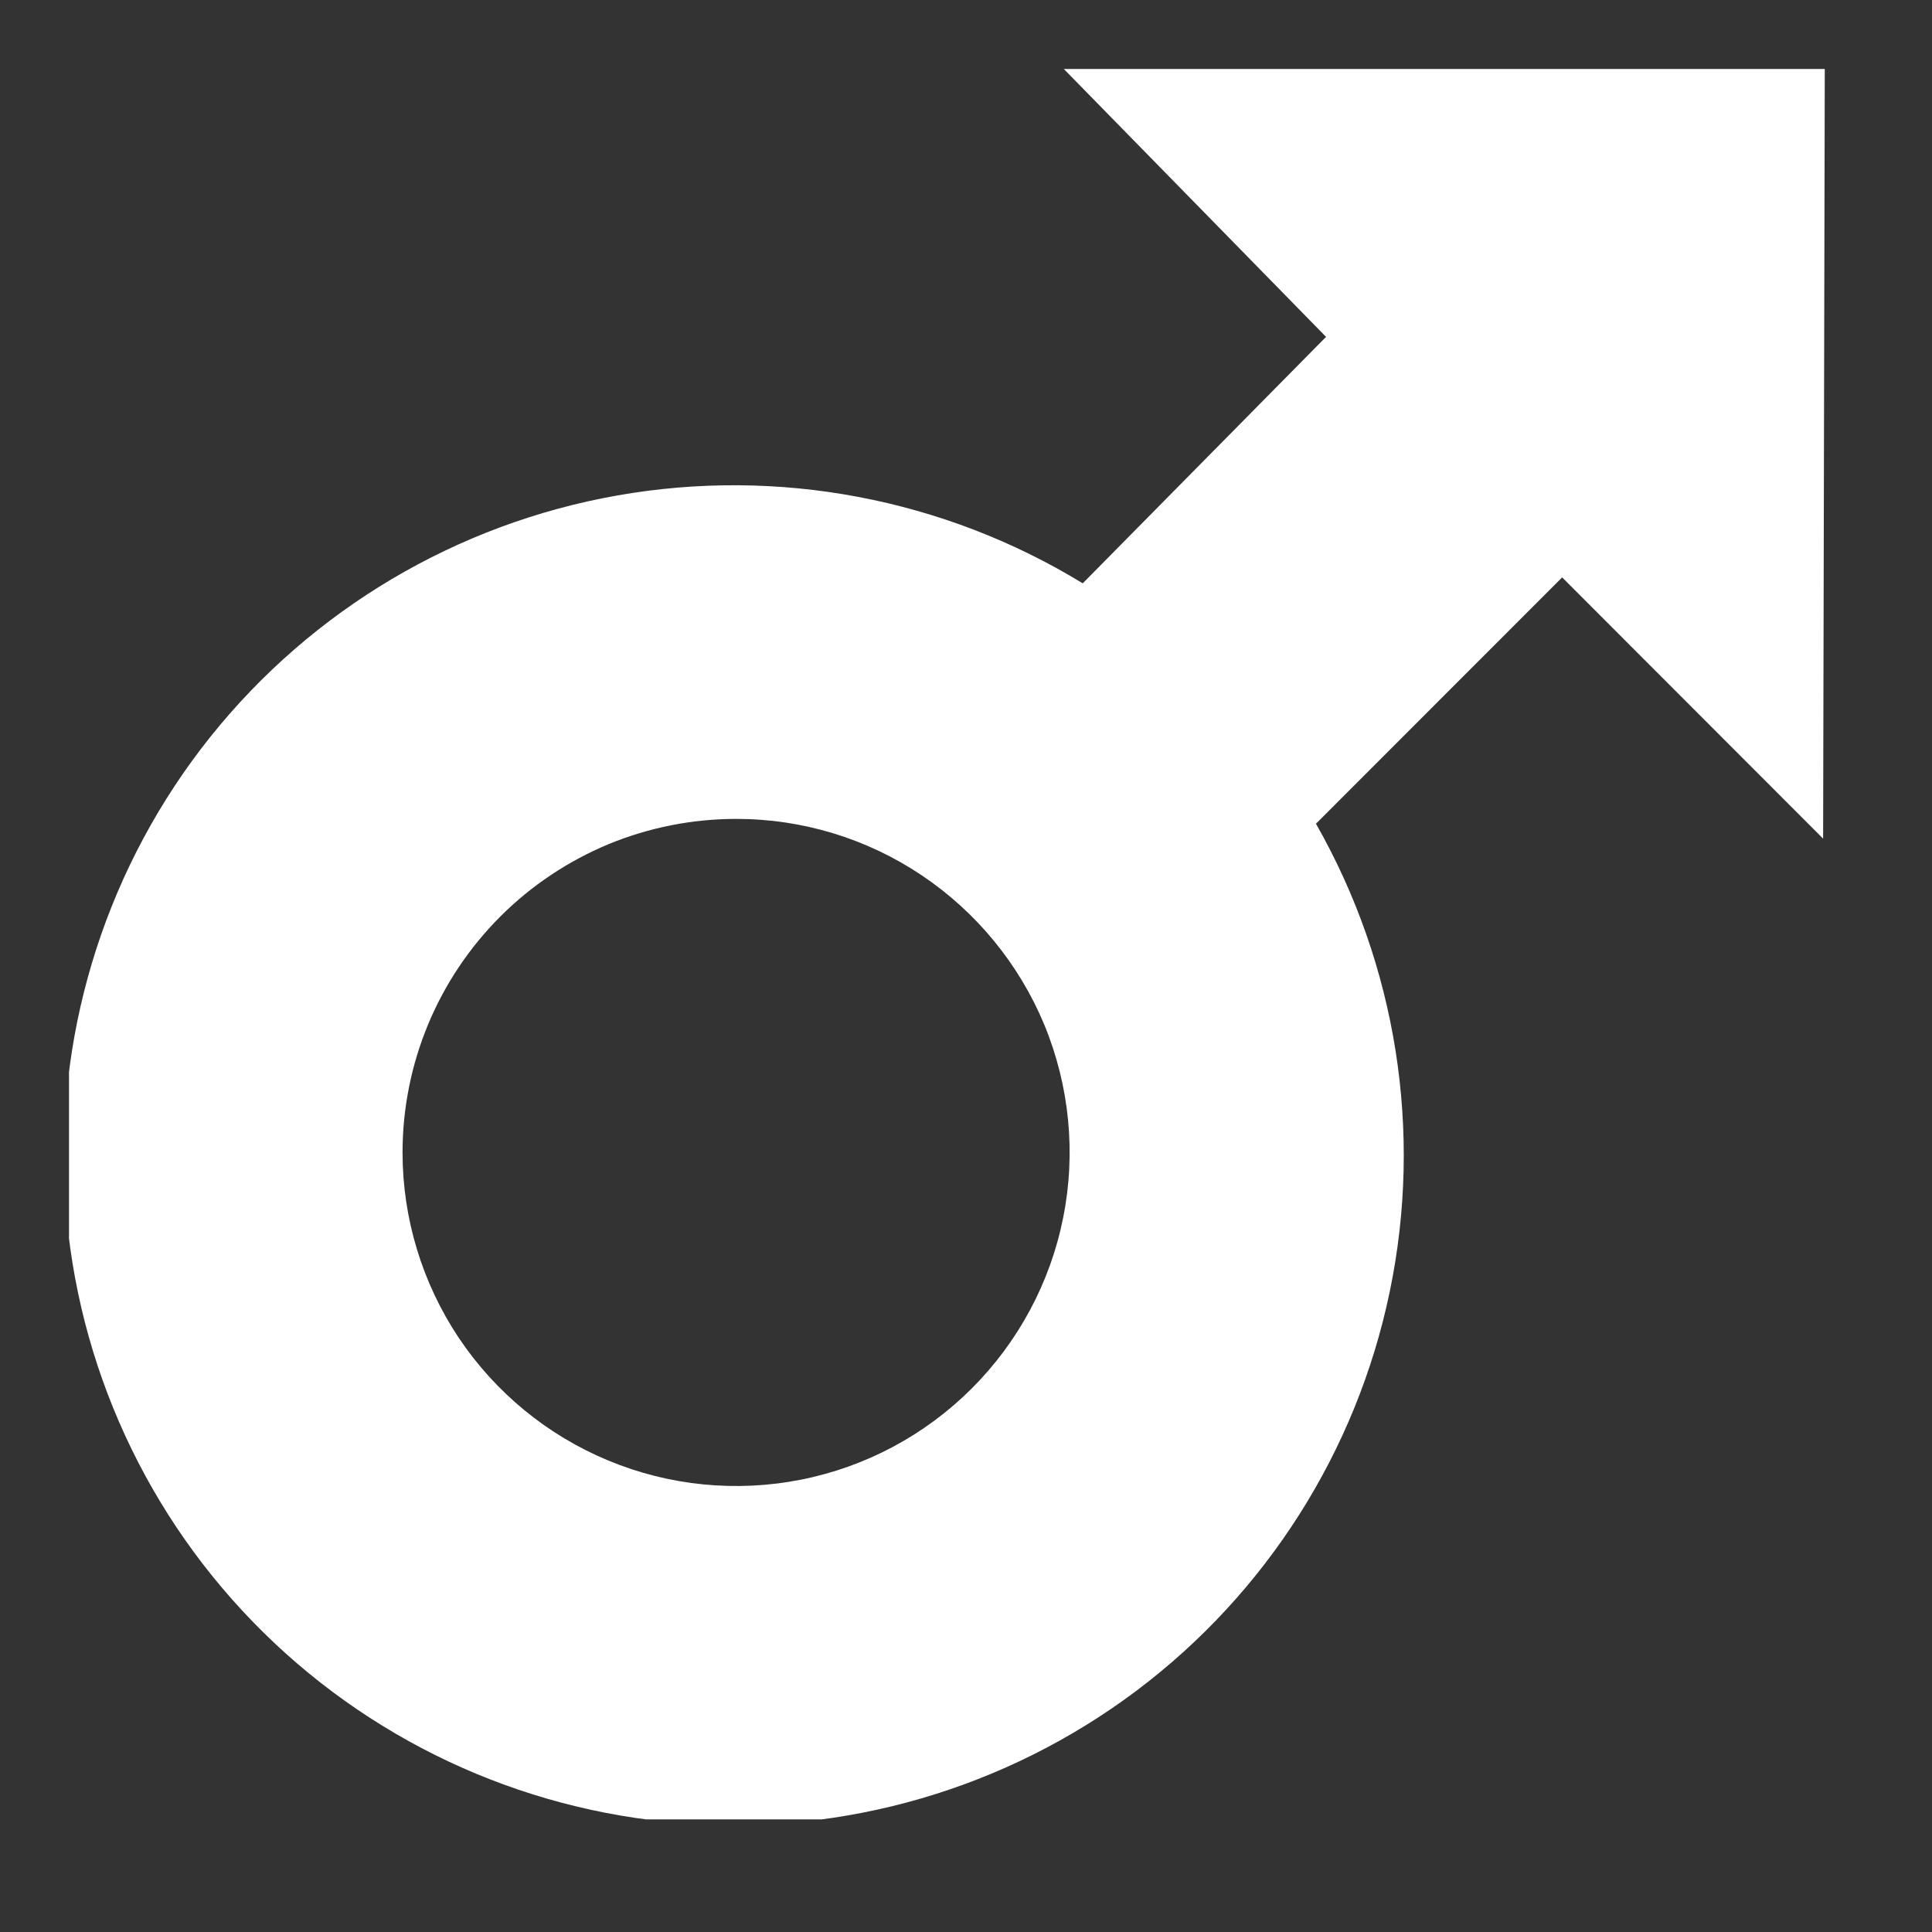 <svg width="14" height="14" viewBox="0 0 14 14" fill="none" xmlns="http://www.w3.org/2000/svg">
<rect x="0" y="0" width="14" height="14" fill="#333333" stroke="none"/>
<g clip-path="url(#clip0_902_2836)">
<path d="M7.709 0.5H13.223L13.211 6.077L11.32 4.184L9.536 5.969C10.121 6.996 10.311 8.201 10.071 9.358C9.831 10.515 9.177 11.545 8.232 12.254C7.287 12.963 6.115 13.304 4.937 13.211C3.759 13.119 2.655 12.6 1.832 11.752C1.009 10.904 0.524 9.785 0.468 8.604C0.411 7.424 0.787 6.263 1.524 5.34C2.262 4.417 3.311 3.795 4.475 3.59C5.639 3.385 6.837 3.611 7.846 4.227L9.609 2.441L7.709 0.5ZM2.917 8.351C2.917 8.829 3.059 9.296 3.324 9.694C3.59 10.091 3.967 10.401 4.409 10.584C4.85 10.767 5.336 10.815 5.805 10.722C6.274 10.629 6.704 10.399 7.042 10.061C7.38 9.723 7.611 9.292 7.704 8.824C7.798 8.355 7.75 7.869 7.568 7.427C7.385 6.986 7.075 6.608 6.678 6.342C6.281 6.076 5.814 5.934 5.336 5.934C5.018 5.934 4.704 5.996 4.41 6.117C4.117 6.239 3.85 6.417 3.626 6.641C3.401 6.866 3.223 7.132 3.101 7.426C2.98 7.719 2.917 8.033 2.917 8.351Z" fill="white"/>
</g>
<defs>
<clipPath id="clip0_902_2836">
<rect width="12.723" height="12.684" fill="white" transform="translate(0.5 0.5)"/>
</clipPath>
</defs>
</svg>

